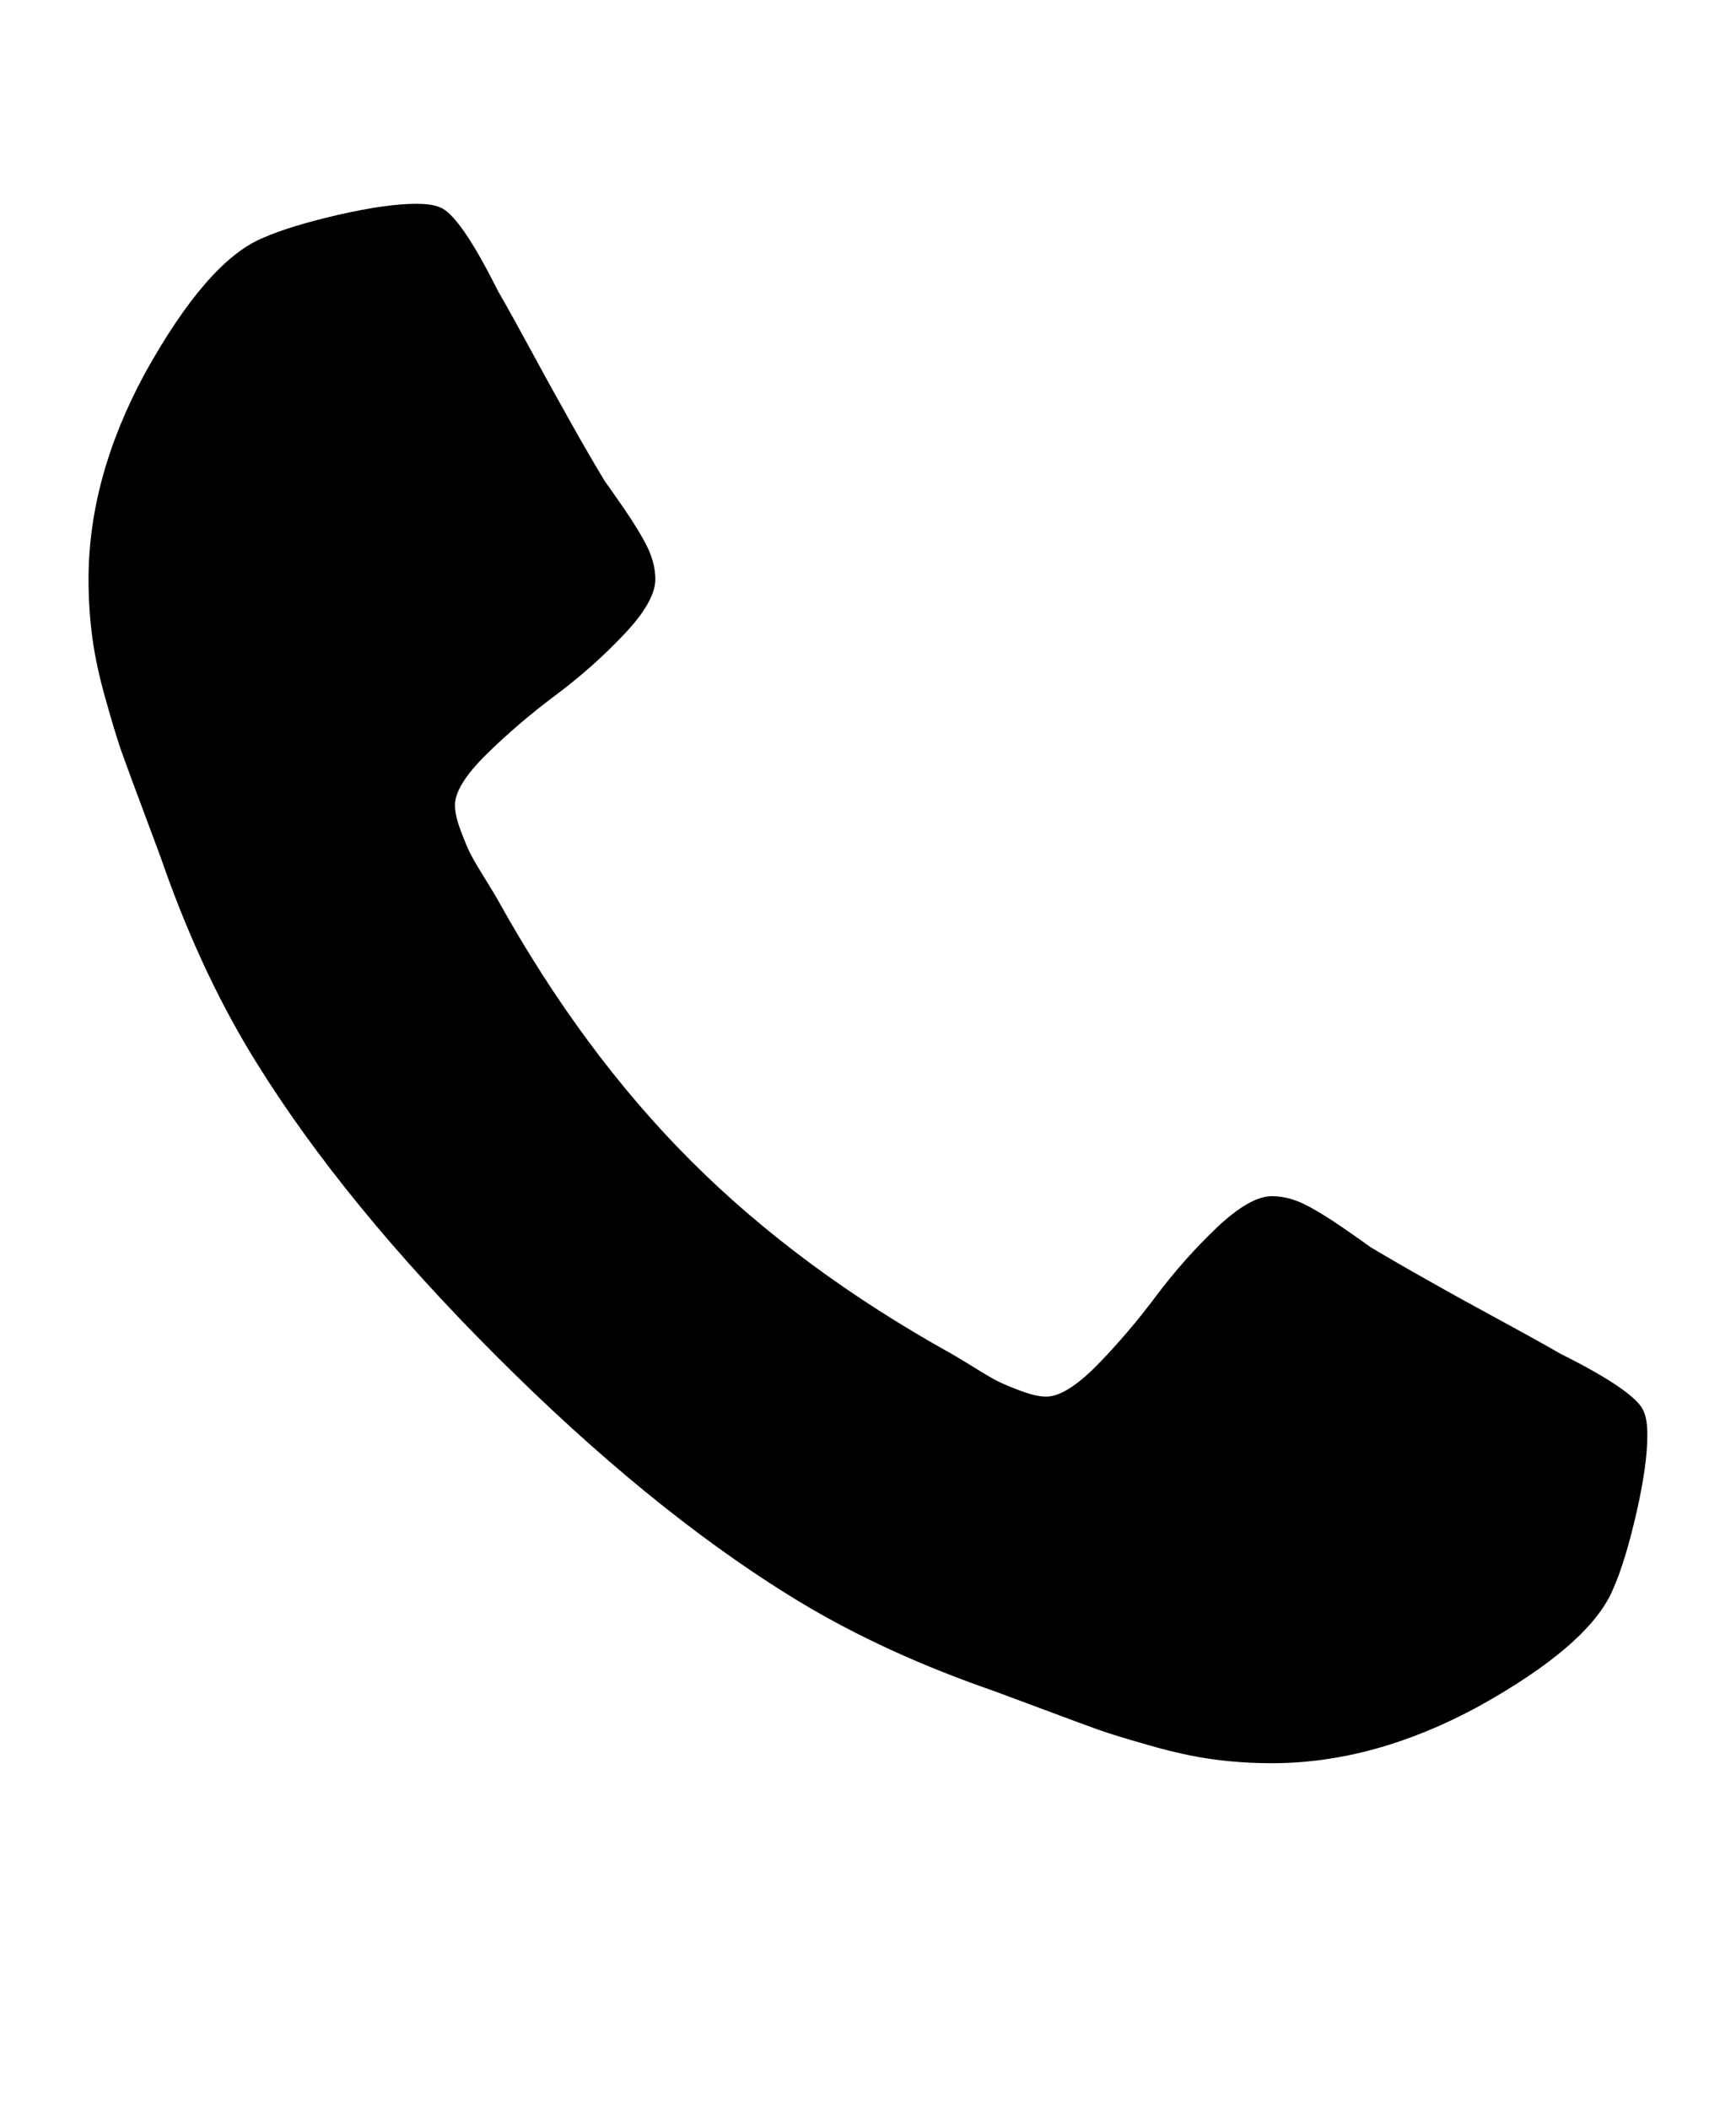 <svg width="14" height="17" viewBox="0 0 14 17" fill="none" xmlns="http://www.w3.org/2000/svg">
<g clip-path="url(#clip0_2159_9774)">
<path d="M13.285 11.571C13.285 11.732 13.255 11.942 13.196 12.201C13.136 12.46 13.074 12.664 13.008 12.812C12.883 13.11 12.52 13.426 11.919 13.759C11.36 14.062 10.806 14.214 10.258 14.214C10.098 14.214 9.94 14.204 9.785 14.183C9.631 14.162 9.459 14.125 9.272 14.071C9.084 14.018 8.945 13.975 8.852 13.942C8.76 13.909 8.595 13.848 8.357 13.759C8.119 13.67 7.973 13.616 7.919 13.598C7.336 13.39 6.815 13.143 6.357 12.857C5.601 12.387 4.815 11.744 4 10.929C3.184 10.113 2.541 9.327 2.071 8.571C1.785 8.113 1.538 7.592 1.33 7.009C1.312 6.955 1.259 6.81 1.169 6.571C1.08 6.333 1.019 6.168 0.986 6.076C0.953 5.984 0.91 5.844 0.857 5.656C0.803 5.469 0.766 5.298 0.745 5.143C0.724 4.988 0.714 4.83 0.714 4.67C0.714 4.122 0.866 3.568 1.169 3.009C1.503 2.408 1.818 2.045 2.116 1.92C2.264 1.854 2.468 1.792 2.727 1.732C2.986 1.673 3.196 1.643 3.357 1.643C3.44 1.643 3.503 1.652 3.544 1.67C3.651 1.705 3.809 1.932 4.017 2.348C4.083 2.461 4.172 2.622 4.285 2.83C4.398 3.039 4.503 3.228 4.598 3.397C4.693 3.567 4.785 3.726 4.875 3.875C4.892 3.899 4.945 3.973 5.031 4.098C5.117 4.223 5.181 4.329 5.223 4.415C5.264 4.502 5.285 4.586 5.285 4.67C5.285 4.789 5.2 4.938 5.031 5.116C4.861 5.295 4.677 5.458 4.477 5.607C4.278 5.756 4.093 5.914 3.924 6.08C3.754 6.247 3.669 6.384 3.669 6.491C3.669 6.545 3.684 6.612 3.714 6.692C3.744 6.772 3.769 6.833 3.79 6.875C3.811 6.917 3.852 6.988 3.915 7.089C3.977 7.19 4.011 7.247 4.017 7.259C4.47 8.074 4.988 8.774 5.571 9.357C6.154 9.94 6.854 10.458 7.669 10.911C7.681 10.917 7.738 10.951 7.839 11.013C7.94 11.076 8.011 11.118 8.053 11.138C8.095 11.159 8.156 11.184 8.236 11.214C8.317 11.244 8.384 11.259 8.437 11.259C8.544 11.259 8.681 11.174 8.848 11.005C9.014 10.835 9.172 10.65 9.321 10.451C9.47 10.252 9.634 10.067 9.812 9.897C9.991 9.728 10.139 9.643 10.258 9.643C10.342 9.643 10.427 9.664 10.513 9.705C10.599 9.747 10.705 9.811 10.83 9.897C10.955 9.984 11.029 10.036 11.053 10.054C11.202 10.143 11.361 10.235 11.531 10.33C11.7 10.426 11.889 10.53 12.098 10.643C12.306 10.756 12.467 10.845 12.58 10.911C12.997 11.119 13.223 11.277 13.258 11.384C13.276 11.426 13.285 11.488 13.285 11.571Z" fill="black"/>
</g>
<defs>
<clipPath id="clip0_2159_9774">
<rect width="12.58" height="16" fill="white" transform="matrix(1 0 0 -1 0.71 16.5)"/>
</clipPath>
</defs>
</svg>
